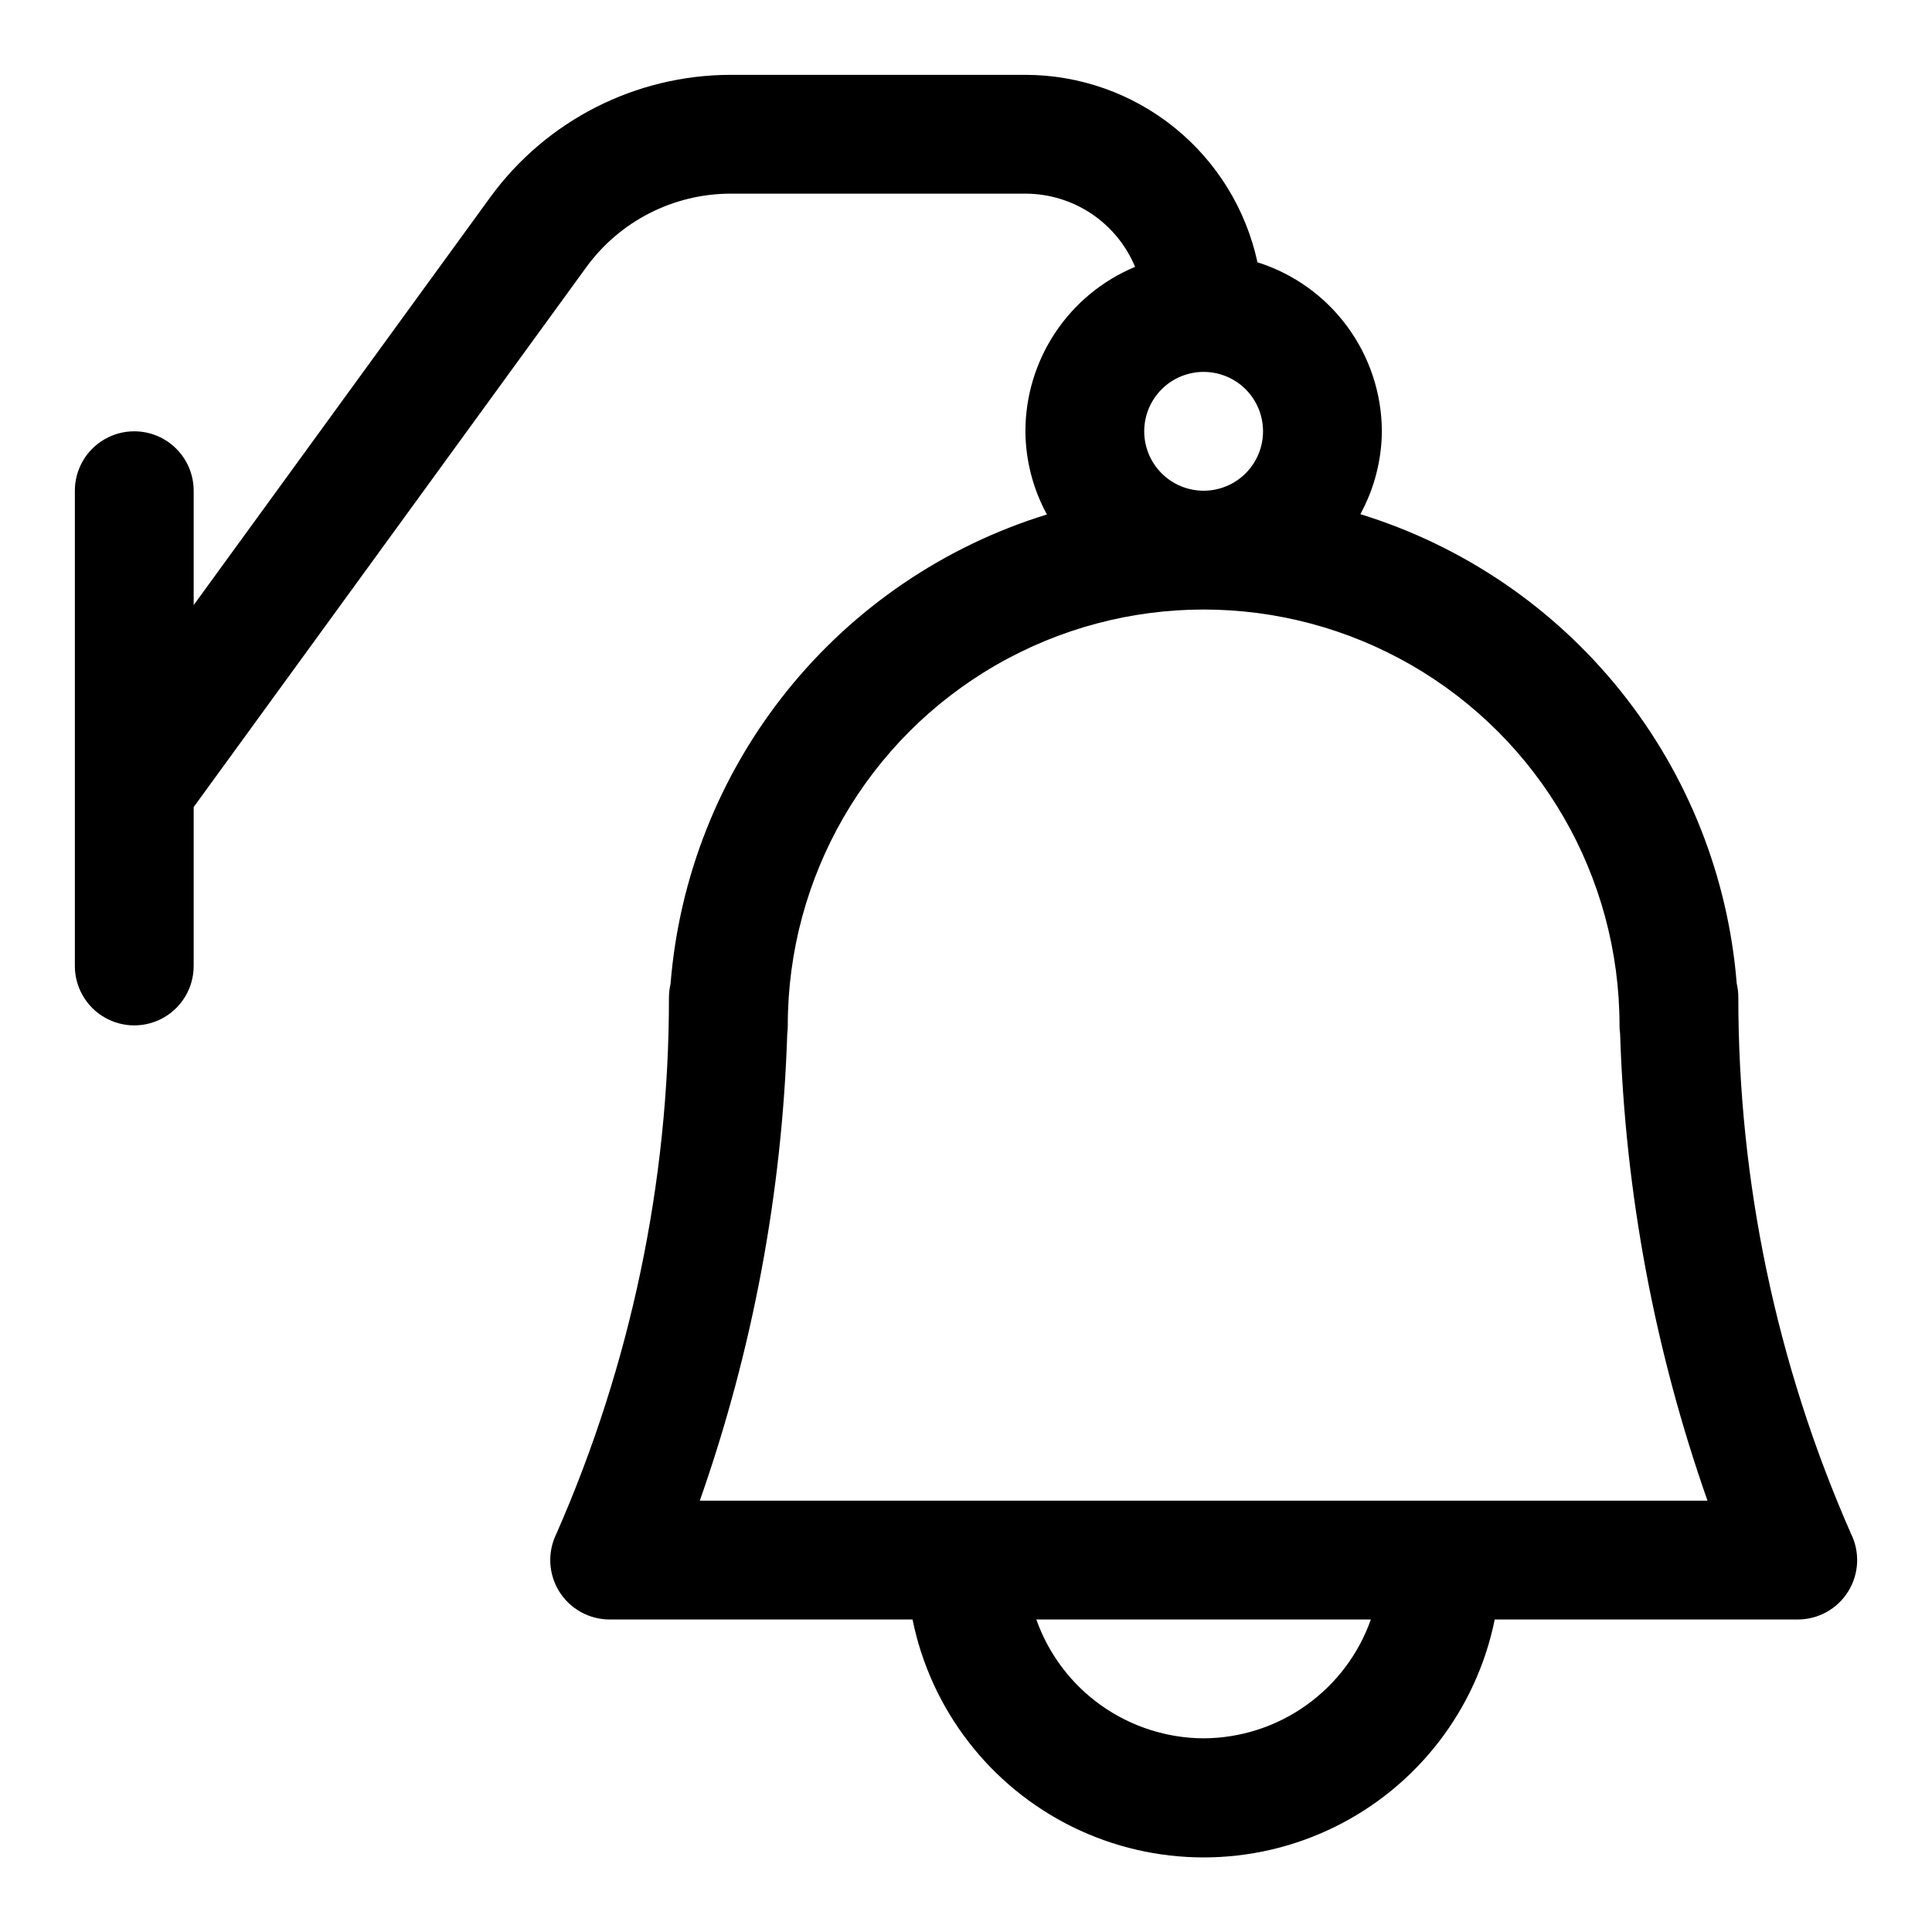 <?xml version="1.0" encoding="UTF-8"?>
<!-- Uploaded to: SVG Repo, www.svgrepo.com, Generator: SVG Repo Mixer Tools -->
<svg fill="#000000" width="800px" height="800px" version="1.1" viewBox="144 144 512 512" xmlns="http://www.w3.org/2000/svg">
 <path d="m634.51 550.4c-19.695-44.781-29.855-93.172-29.836-142.09 0-1.234-0.145-2.469-0.426-3.668-2.266-28.336-12.984-55.336-30.766-77.508-17.781-22.176-41.809-38.504-68.973-46.871 3.68-6.742 5.637-14.285 5.699-21.965-0.035-9.996-3.25-19.723-9.176-27.773-5.926-8.055-14.258-14.012-23.793-17.016-3.039-14.059-10.797-26.652-21.984-35.688-11.188-9.039-25.129-13.973-39.512-13.988h-78.137c-25.18 0.039-48.828 12.078-63.668 32.418l-78.613 108.1v-30.305c0-5.625-3-10.824-7.871-13.637s-10.871-2.812-15.742 0c-4.871 2.812-7.875 8.012-7.875 13.637v125.95c0 5.625 3.004 10.82 7.875 13.633 4.871 2.812 10.871 2.812 15.742 0s7.871-8.008 7.871-13.633v-42.117l104.07-143.1c8.902-12.211 23.098-19.438 38.211-19.461h78.137c6.219 0.004 12.297 1.848 17.469 5.297 5.172 3.453 9.207 8.359 11.594 14.102-8.602 3.586-15.953 9.637-21.125 17.391-5.172 7.754-7.934 16.867-7.938 26.188 0.051 7.707 2.008 15.281 5.699 22.043-27.164 8.367-51.191 24.695-68.973 46.871-17.781 22.172-28.5 49.176-30.766 77.508-0.281 1.203-0.426 2.434-0.426 3.668 0.02 48.918-10.141 97.309-29.836 142.09-2.398 4.875-2.117 10.645 0.746 15.262 2.867 4.617 7.914 7.43 13.348 7.441h80.293c4.856 23.91 20.527 44.219 42.422 54.984 21.898 10.762 47.551 10.762 69.449 0 21.898-10.766 37.566-31.074 42.422-54.984h80.293c5.457 0.004 10.527-2.82 13.398-7.461 2.871-4.644 3.133-10.441 0.695-15.32zm-187.28-292.1c0-4.176 1.66-8.18 4.613-11.133 2.949-2.953 6.957-4.609 11.133-4.609 4.172 0 8.18 1.656 11.133 4.609 2.949 2.953 4.609 6.957 4.609 11.133s-1.66 8.18-4.609 11.133c-2.953 2.953-6.961 4.613-11.133 4.613-4.176 0-8.184-1.66-11.133-4.613-2.953-2.953-4.613-6.957-4.613-11.133zm15.742 346.37 0.004 0.004c-9.734-0.043-19.219-3.09-27.156-8.723-7.934-5.637-13.938-13.59-17.18-22.766h88.656-0.004c-3.242 9.176-9.242 17.125-17.176 22.758-7.93 5.637-17.41 8.688-27.141 8.73zm-133.52-62.977v0.004c14.008-39.828 21.824-81.566 23.176-123.77 0.102-0.723 0.148-1.457 0.141-2.188 0-39.375 21.008-75.758 55.105-95.441 34.098-19.688 76.109-19.688 110.21 0 34.098 19.684 55.105 56.066 55.105 95.441-0.004 0.734 0.051 1.465 0.156 2.188 1.348 42.199 9.156 83.938 23.16 123.77h-267.05z"/>
</svg>